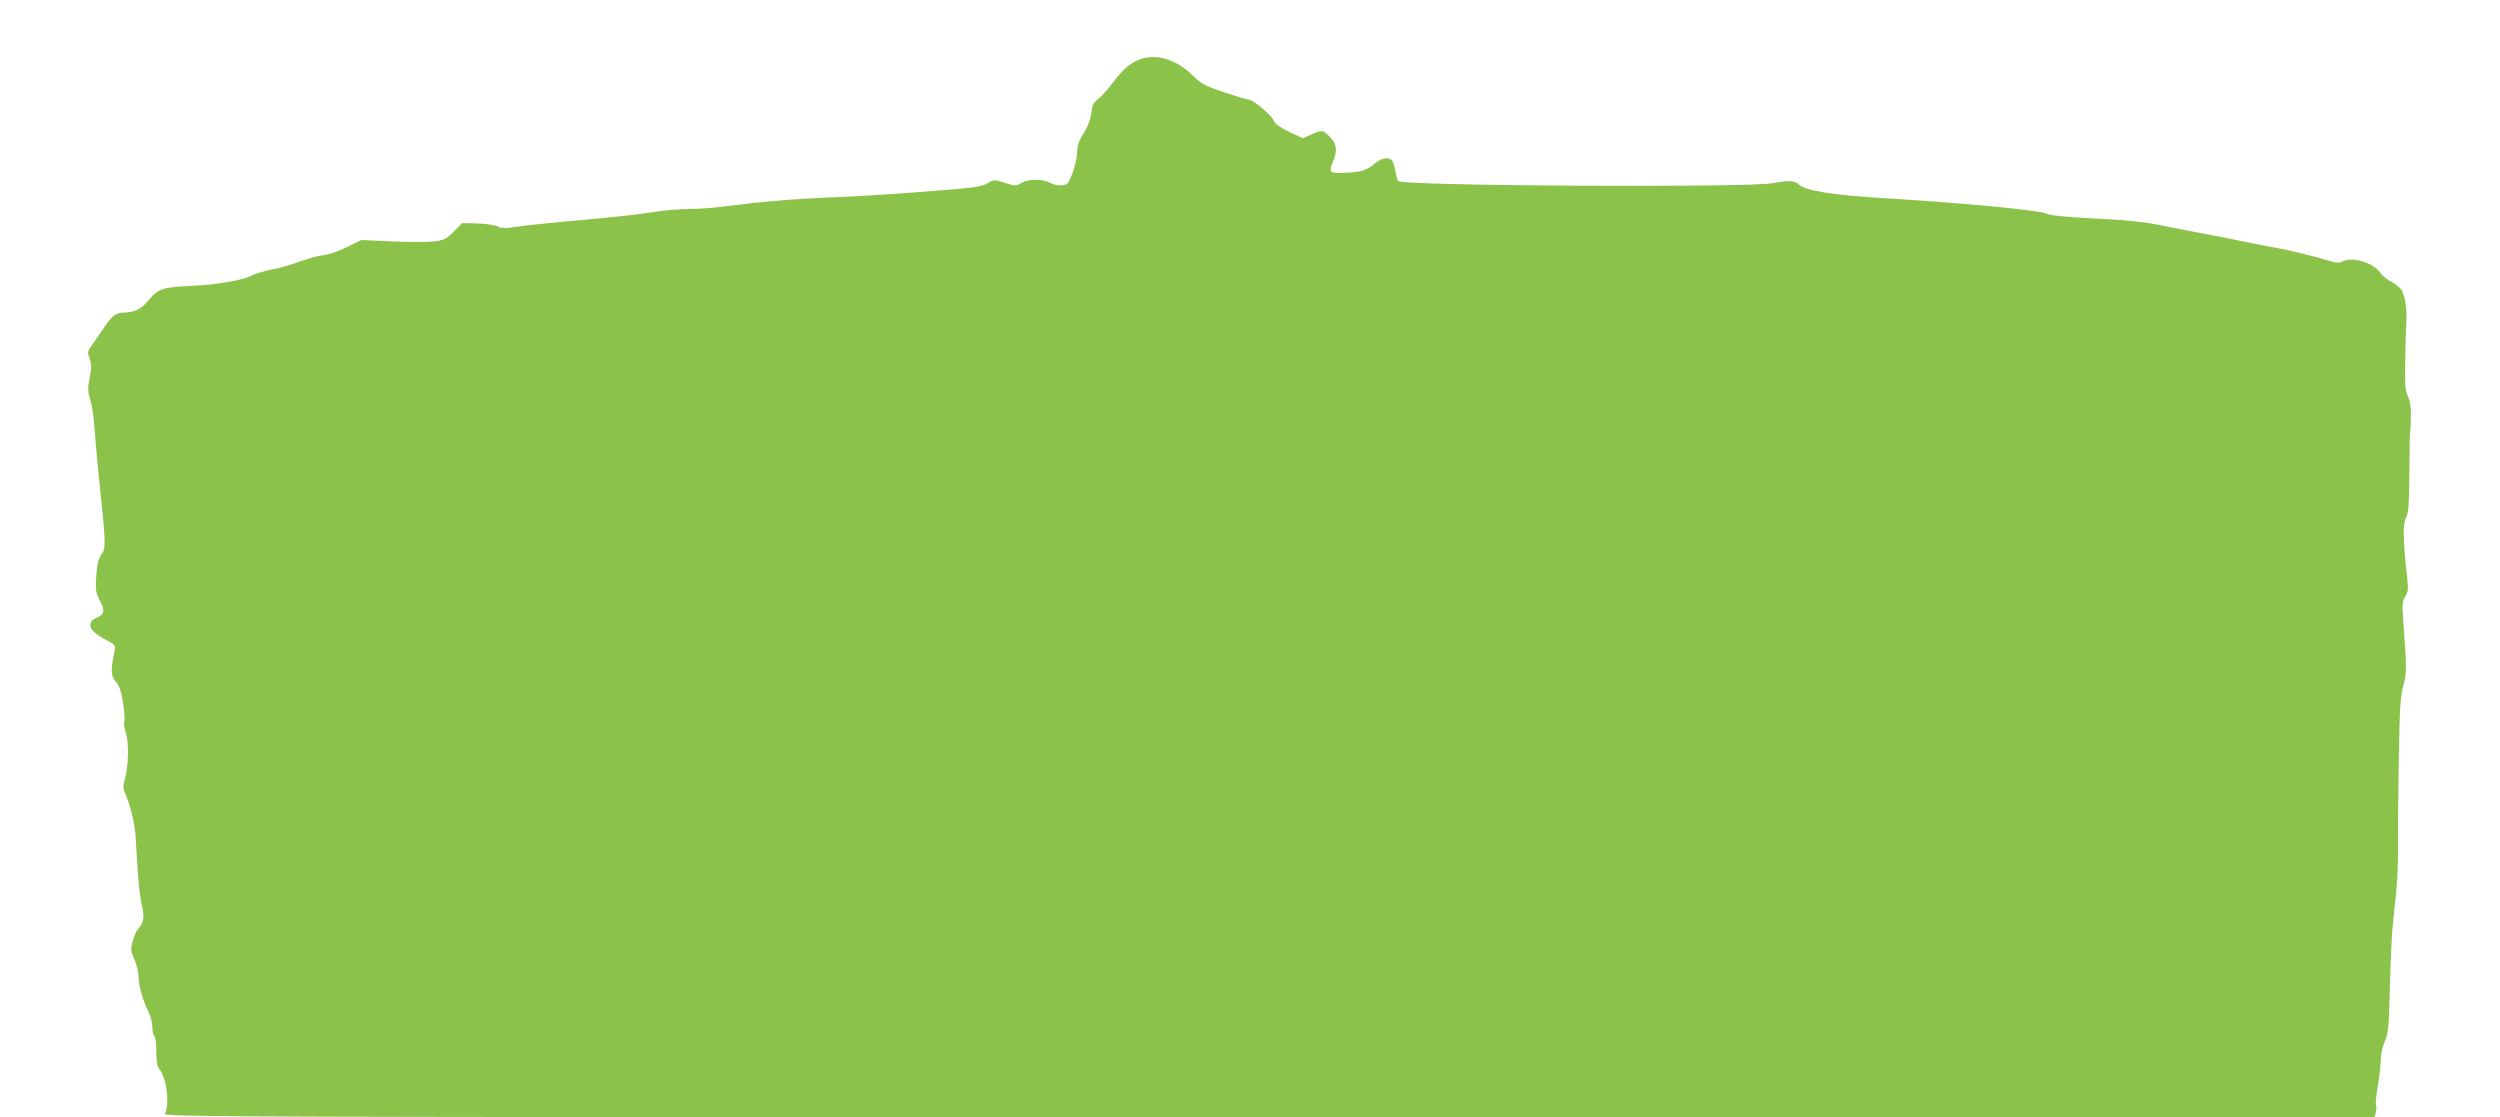 <?xml version="1.0" standalone="no"?>
<!DOCTYPE svg PUBLIC "-//W3C//DTD SVG 20010904//EN"
 "http://www.w3.org/TR/2001/REC-SVG-20010904/DTD/svg10.dtd">
<svg version="1.0" xmlns="http://www.w3.org/2000/svg"
 width="1280pt" height="572pt" viewBox="0 0 1280 572"
 preserveAspectRatio="xMidYMid meet">
<g transform="translate(0,572) scale(0.1,-0.1)"
fill="#8bc34a" stroke="none">
<path d="M5848 5420 c-53 -16 -97 -51 -146 -118 -28 -37 -63 -77 -80 -89 -23
-17 -30 -31 -35 -73 -4 -34 -18 -70 -39 -103 -25 -38 -33 -63 -33 -97 -1 -42
-27 -130 -48 -157 -13 -17 -58 -16 -93 2 -39 20 -109 19 -145 -2 -27 -16 -32
-16 -84 1 -54 17 -57 17 -88 -2 -24 -15 -66 -22 -172 -31 -293 -24 -436 -33
-615 -41 -203 -8 -376 -23 -545 -45 -60 -8 -146 -15 -191 -15 -46 0 -125 -6
-176 -14 -103 -16 -205 -27 -473 -51 -99 -9 -210 -21 -246 -27 -51 -8 -71 -8
-90 2 -13 8 -60 14 -104 16 l-79 2 -42 -43 c-37 -38 -49 -44 -100 -51 -32 -4
-130 -4 -216 0 l-158 7 -75 -37 c-41 -20 -96 -39 -122 -41 -27 -3 -82 -18
-123 -34 -41 -15 -104 -33 -139 -39 -36 -7 -81 -20 -100 -30 -53 -26 -180 -48
-318 -54 -139 -6 -166 -15 -214 -75 -33 -42 -72 -61 -121 -61 -44 0 -64 -15
-106 -78 -21 -32 -49 -72 -62 -90 -22 -30 -23 -35 -11 -68 10 -29 10 -48 0
-98 -10 -54 -10 -71 3 -112 9 -27 19 -94 22 -149 4 -55 13 -161 21 -235 38
-363 38 -376 15 -408 -16 -22 -23 -49 -27 -110 -5 -70 -3 -86 16 -122 29 -56
27 -74 -11 -91 -61 -27 -44 -70 46 -116 44 -22 48 -27 43 -52 -21 -104 -20
-129 5 -160 19 -21 29 -51 38 -110 7 -44 10 -88 6 -97 -3 -9 1 -36 9 -60 16
-48 13 -170 -7 -237 -8 -26 -8 -44 -1 -60 28 -61 53 -160 57 -227 14 -242 19
-291 32 -353 15 -69 11 -89 -22 -127 -7 -8 -18 -36 -25 -60 -11 -41 -10 -51
10 -94 11 -27 21 -67 21 -90 0 -45 22 -121 51 -178 10 -20 19 -55 19 -77 0
-22 5 -43 10 -46 6 -3 10 -38 10 -77 0 -44 5 -78 13 -87 39 -48 57 -174 32
-233 -7 -17 266 -18 5653 -18 l5660 0 6 25 c4 14 4 30 1 35 -3 5 1 51 10 102
8 51 15 113 15 138 0 25 10 65 21 90 17 39 20 71 25 265 3 121 9 264 14 318 6
53 14 141 20 195 5 53 9 158 8 232 -1 74 1 272 4 440 4 248 8 317 23 370 18
66 18 79 -1 342 -6 74 -4 92 11 114 15 23 16 39 10 93 -22 195 -23 281 -6 311
12 20 16 68 17 230 1 113 2 207 4 210 1 3 3 37 4 75 1 48 -4 81 -15 105 -15
30 -17 61 -14 205 2 94 5 181 6 195 3 50 -9 120 -25 145 -9 13 -34 34 -55 44
-21 11 -45 31 -55 45 -34 52 -144 84 -195 56 -12 -6 -30 -6 -52 1 -95 28 -221
59 -274 68 -33 5 -103 19 -155 30 -52 11 -158 32 -235 46 -77 15 -183 35 -235
46 -60 13 -176 24 -315 30 -153 8 -229 16 -250 26 -35 17 -427 54 -823 78
-272 16 -406 38 -443 71 -22 20 -51 21 -134 6 -131 -24 -1901 -14 -1917 11 -4
6 -10 30 -14 52 -3 22 -11 46 -16 53 -16 19 -54 14 -85 -12 -46 -38 -68 -46
-148 -50 -87 -6 -94 0 -70 57 24 57 19 91 -16 126 -36 36 -40 37 -96 12 l-42
-19 -71 33 c-48 24 -73 42 -80 59 -10 27 -104 106 -126 106 -8 0 -64 17 -126
37 -100 34 -118 44 -165 90 -79 76 -174 107 -255 83z"/>
</g>
</svg>
